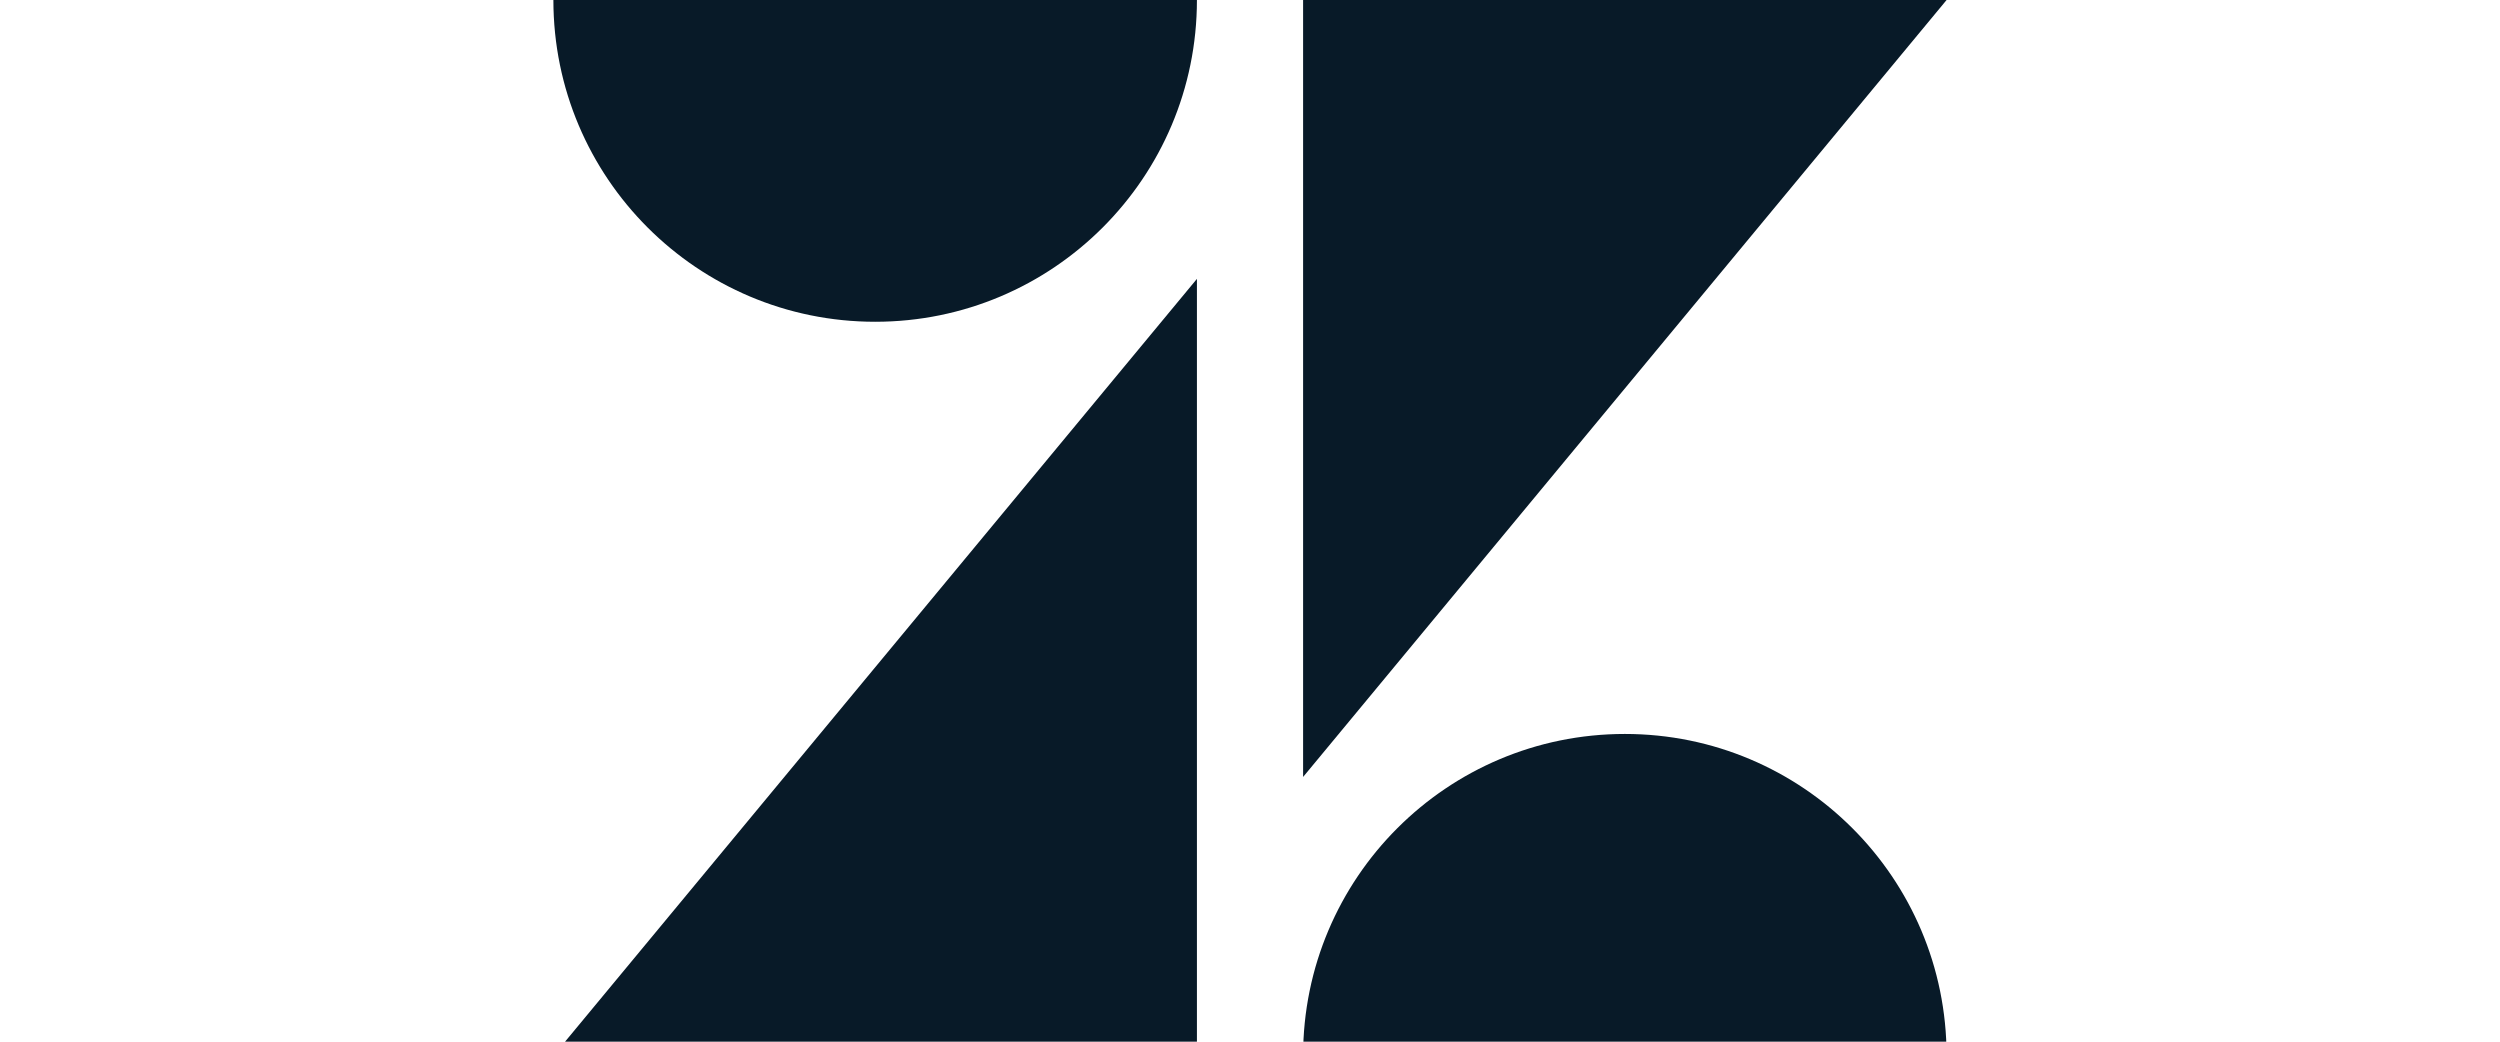 <svg xmlns="http://www.w3.org/2000/svg" fill="none" viewBox="0 0 96 40" height="40" width="96">
<g clip-path="url(#clip0_1756_2079)">
<path fill="#081A28" d="M45.962 10.709V40.541H21.25L45.962 10.709Z" clip-rule="evenodd" fill-rule="evenodd"></path>
<path fill="#081A28" d="M45.962 0C45.962 6.824 40.43 12.356 33.606 12.356C26.782 12.356 21.25 6.824 21.25 0H45.962Z" clip-rule="evenodd" fill-rule="evenodd"></path>
<path fill="#081A28" d="M50.039 40.539C50.039 33.715 55.571 28.184 62.395 28.184C69.219 28.184 74.749 33.715 74.749 40.539H50.039Z" clip-rule="evenodd" fill-rule="evenodd"></path>
<path fill="#081A28" d="M50.039 29.835V0H74.749L50.039 29.835Z" clip-rule="evenodd" fill-rule="evenodd"></path>
</g>
<defs>
<clipPath id="clip0_1756_2079">
<rect fill="white" height="40" width="96"></rect>
</clipPath>
</defs>
</svg>
